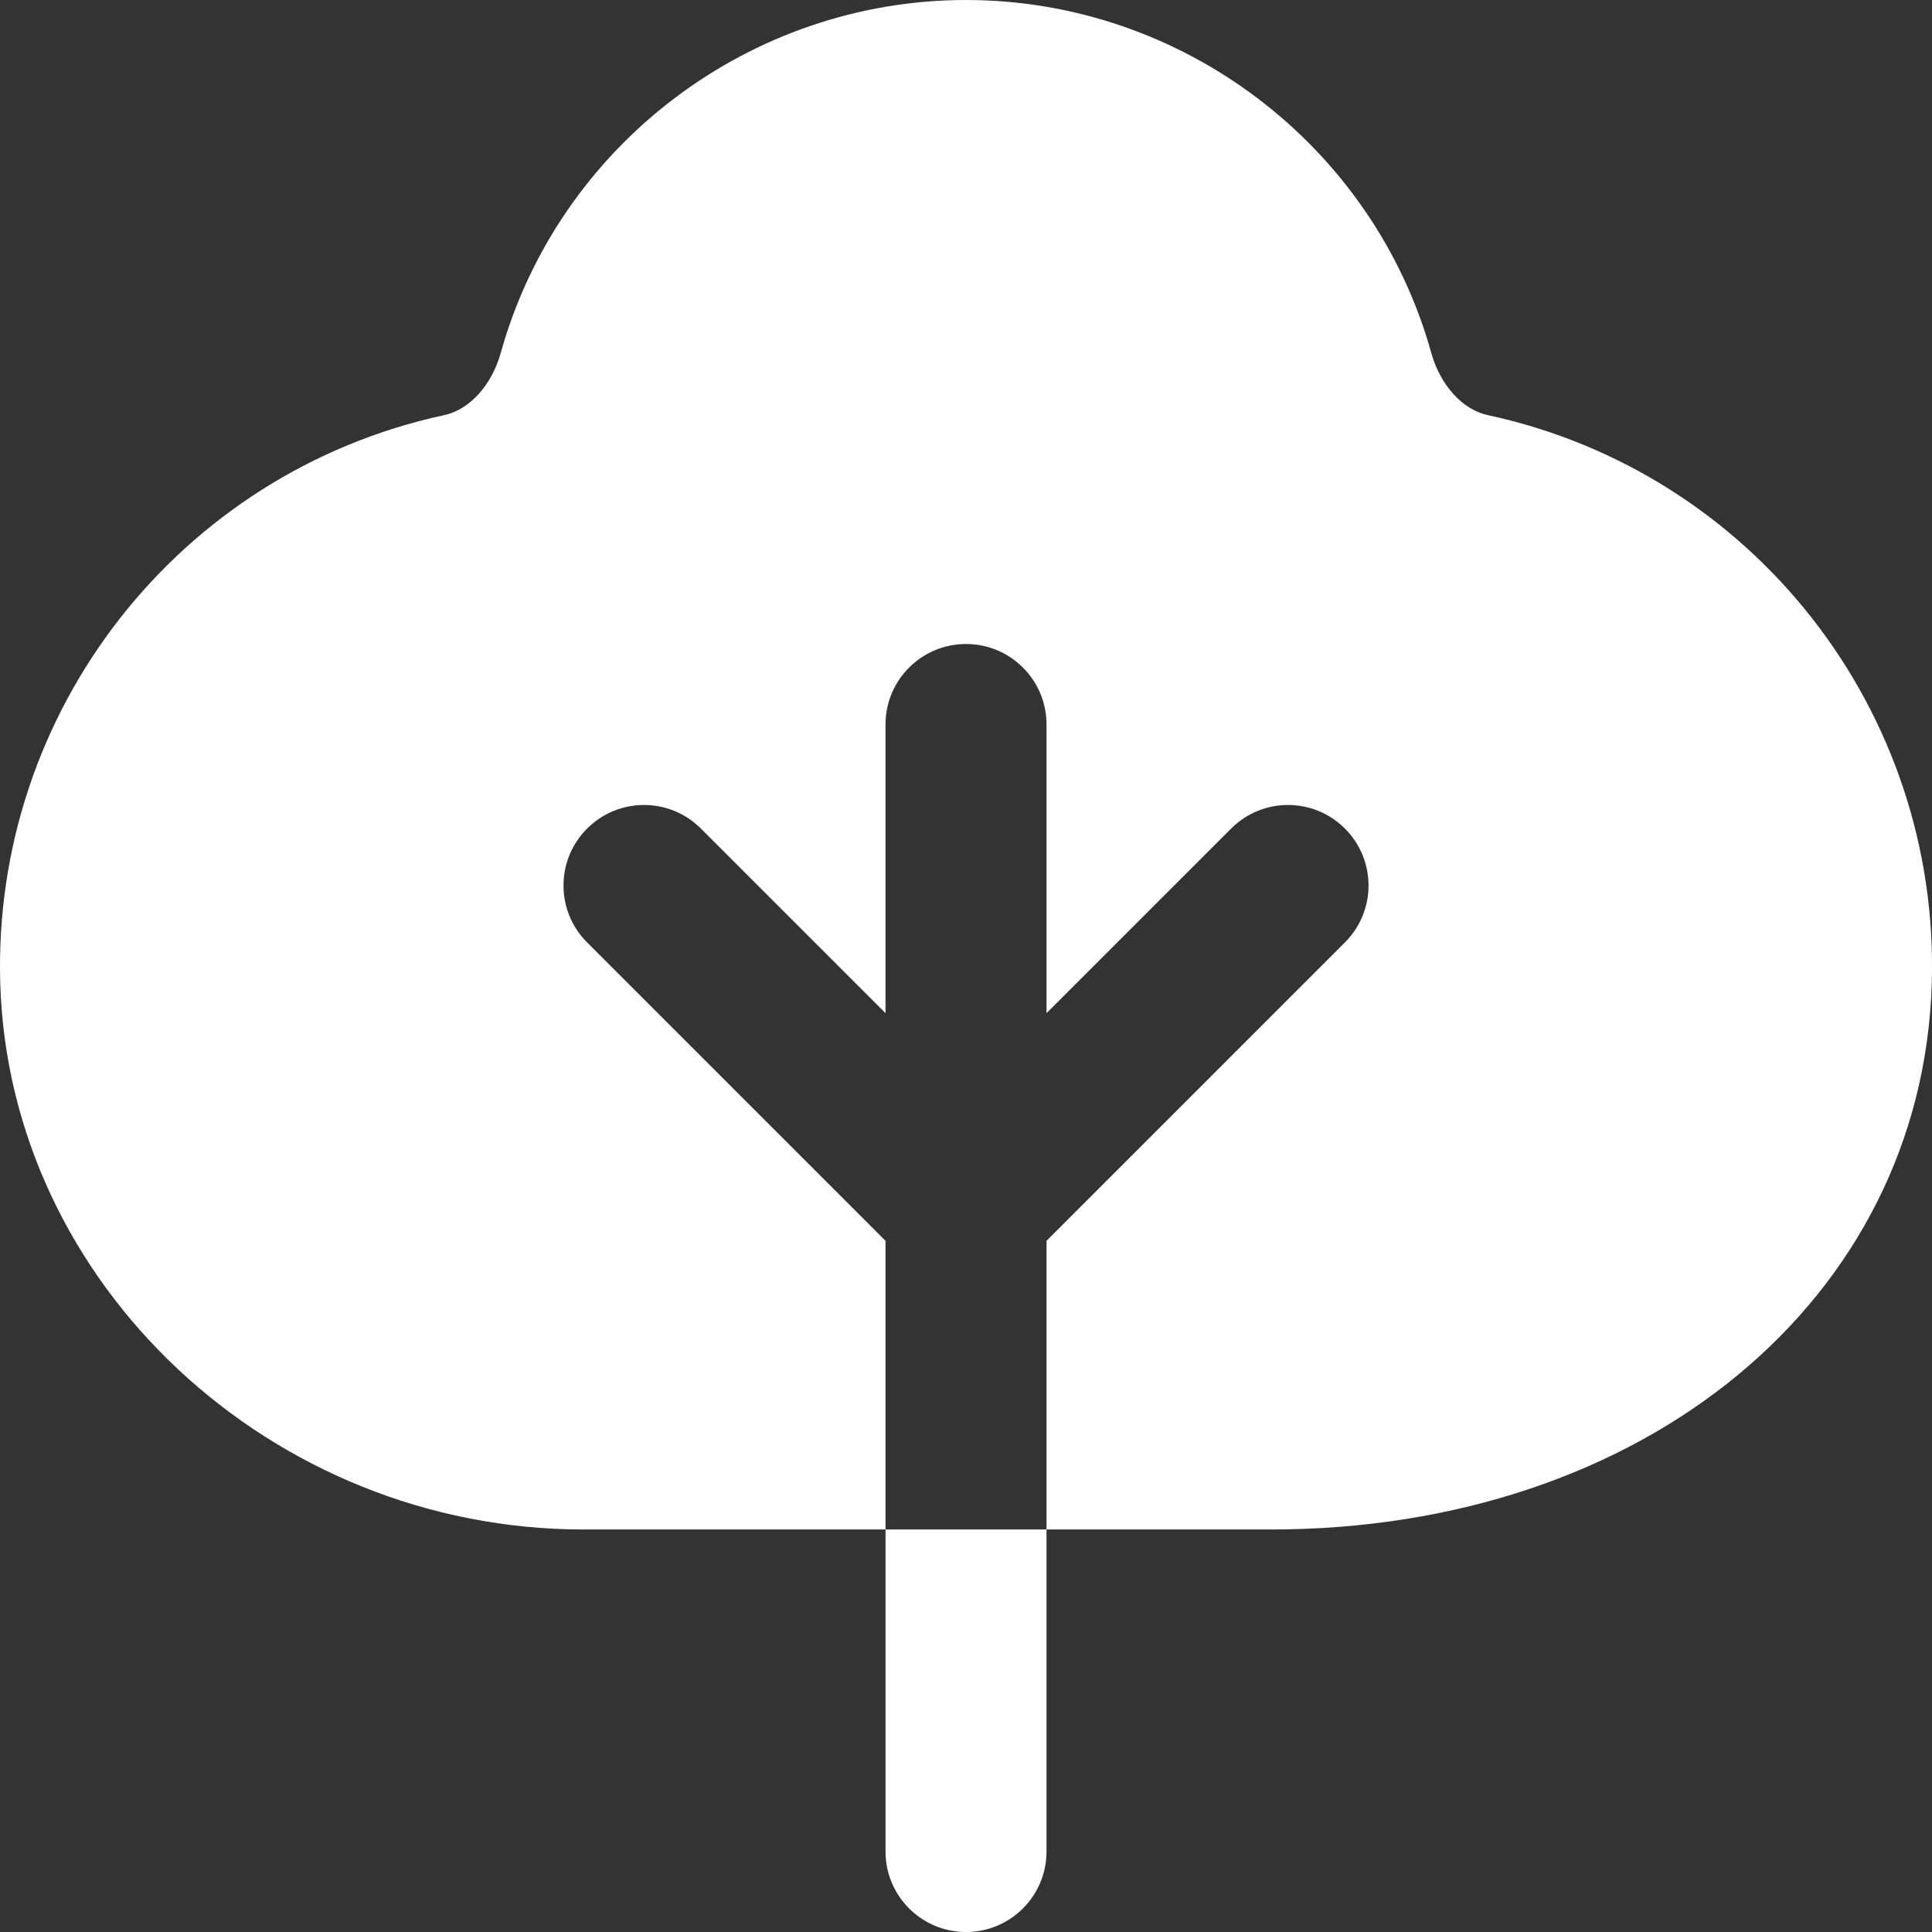 <?xml version="1.0" encoding="UTF-8"?> <svg xmlns="http://www.w3.org/2000/svg" width="512" height="512" viewBox="0 0 512 512" fill="none"><rect x="0" y="0" width="512" height="512" fill="#333333" stroke="none"/><g clip-path="url(#clip0_306_32)"><path d="M234.67 405.333H277.337V490.667C277.337 502.464 267.78 512 256.004 512C244.228 512 234.67 502.464 234.67 490.667V405.333ZM394.308 110.016C387.588 108.587 381.7 102.101 379.31 93.547C363.95 38.464 313.241 0 256.004 0C198.766 0 148.057 38.464 132.697 93.547C130.308 102.101 124.42 108.587 117.7 110.016C47.385 125.205 -2.087 188.523 0.068 260.587C2.457 340.395 71.833 405.333 154.692 405.333H234.67V328.832L155.588 249.749C147.246 241.408 147.246 227.925 155.588 219.584C163.929 211.243 177.412 211.243 185.753 219.584L234.67 268.501V192C234.67 180.203 244.228 170.667 256.004 170.667C267.78 170.667 277.337 180.203 277.337 192V268.501L326.254 219.584C334.596 211.243 348.078 211.243 356.42 219.584C364.761 227.925 364.761 241.408 356.42 249.749L277.337 328.832V405.333H336.729C435.737 405.333 509.422 344.448 511.94 260.587C514.116 188.523 464.644 125.205 394.308 110.016Z" fill="white"></path></g><defs><clipPath id="clip0_306_32"><rect width="512" height="512" fill="white"></rect></clipPath></defs></svg> 